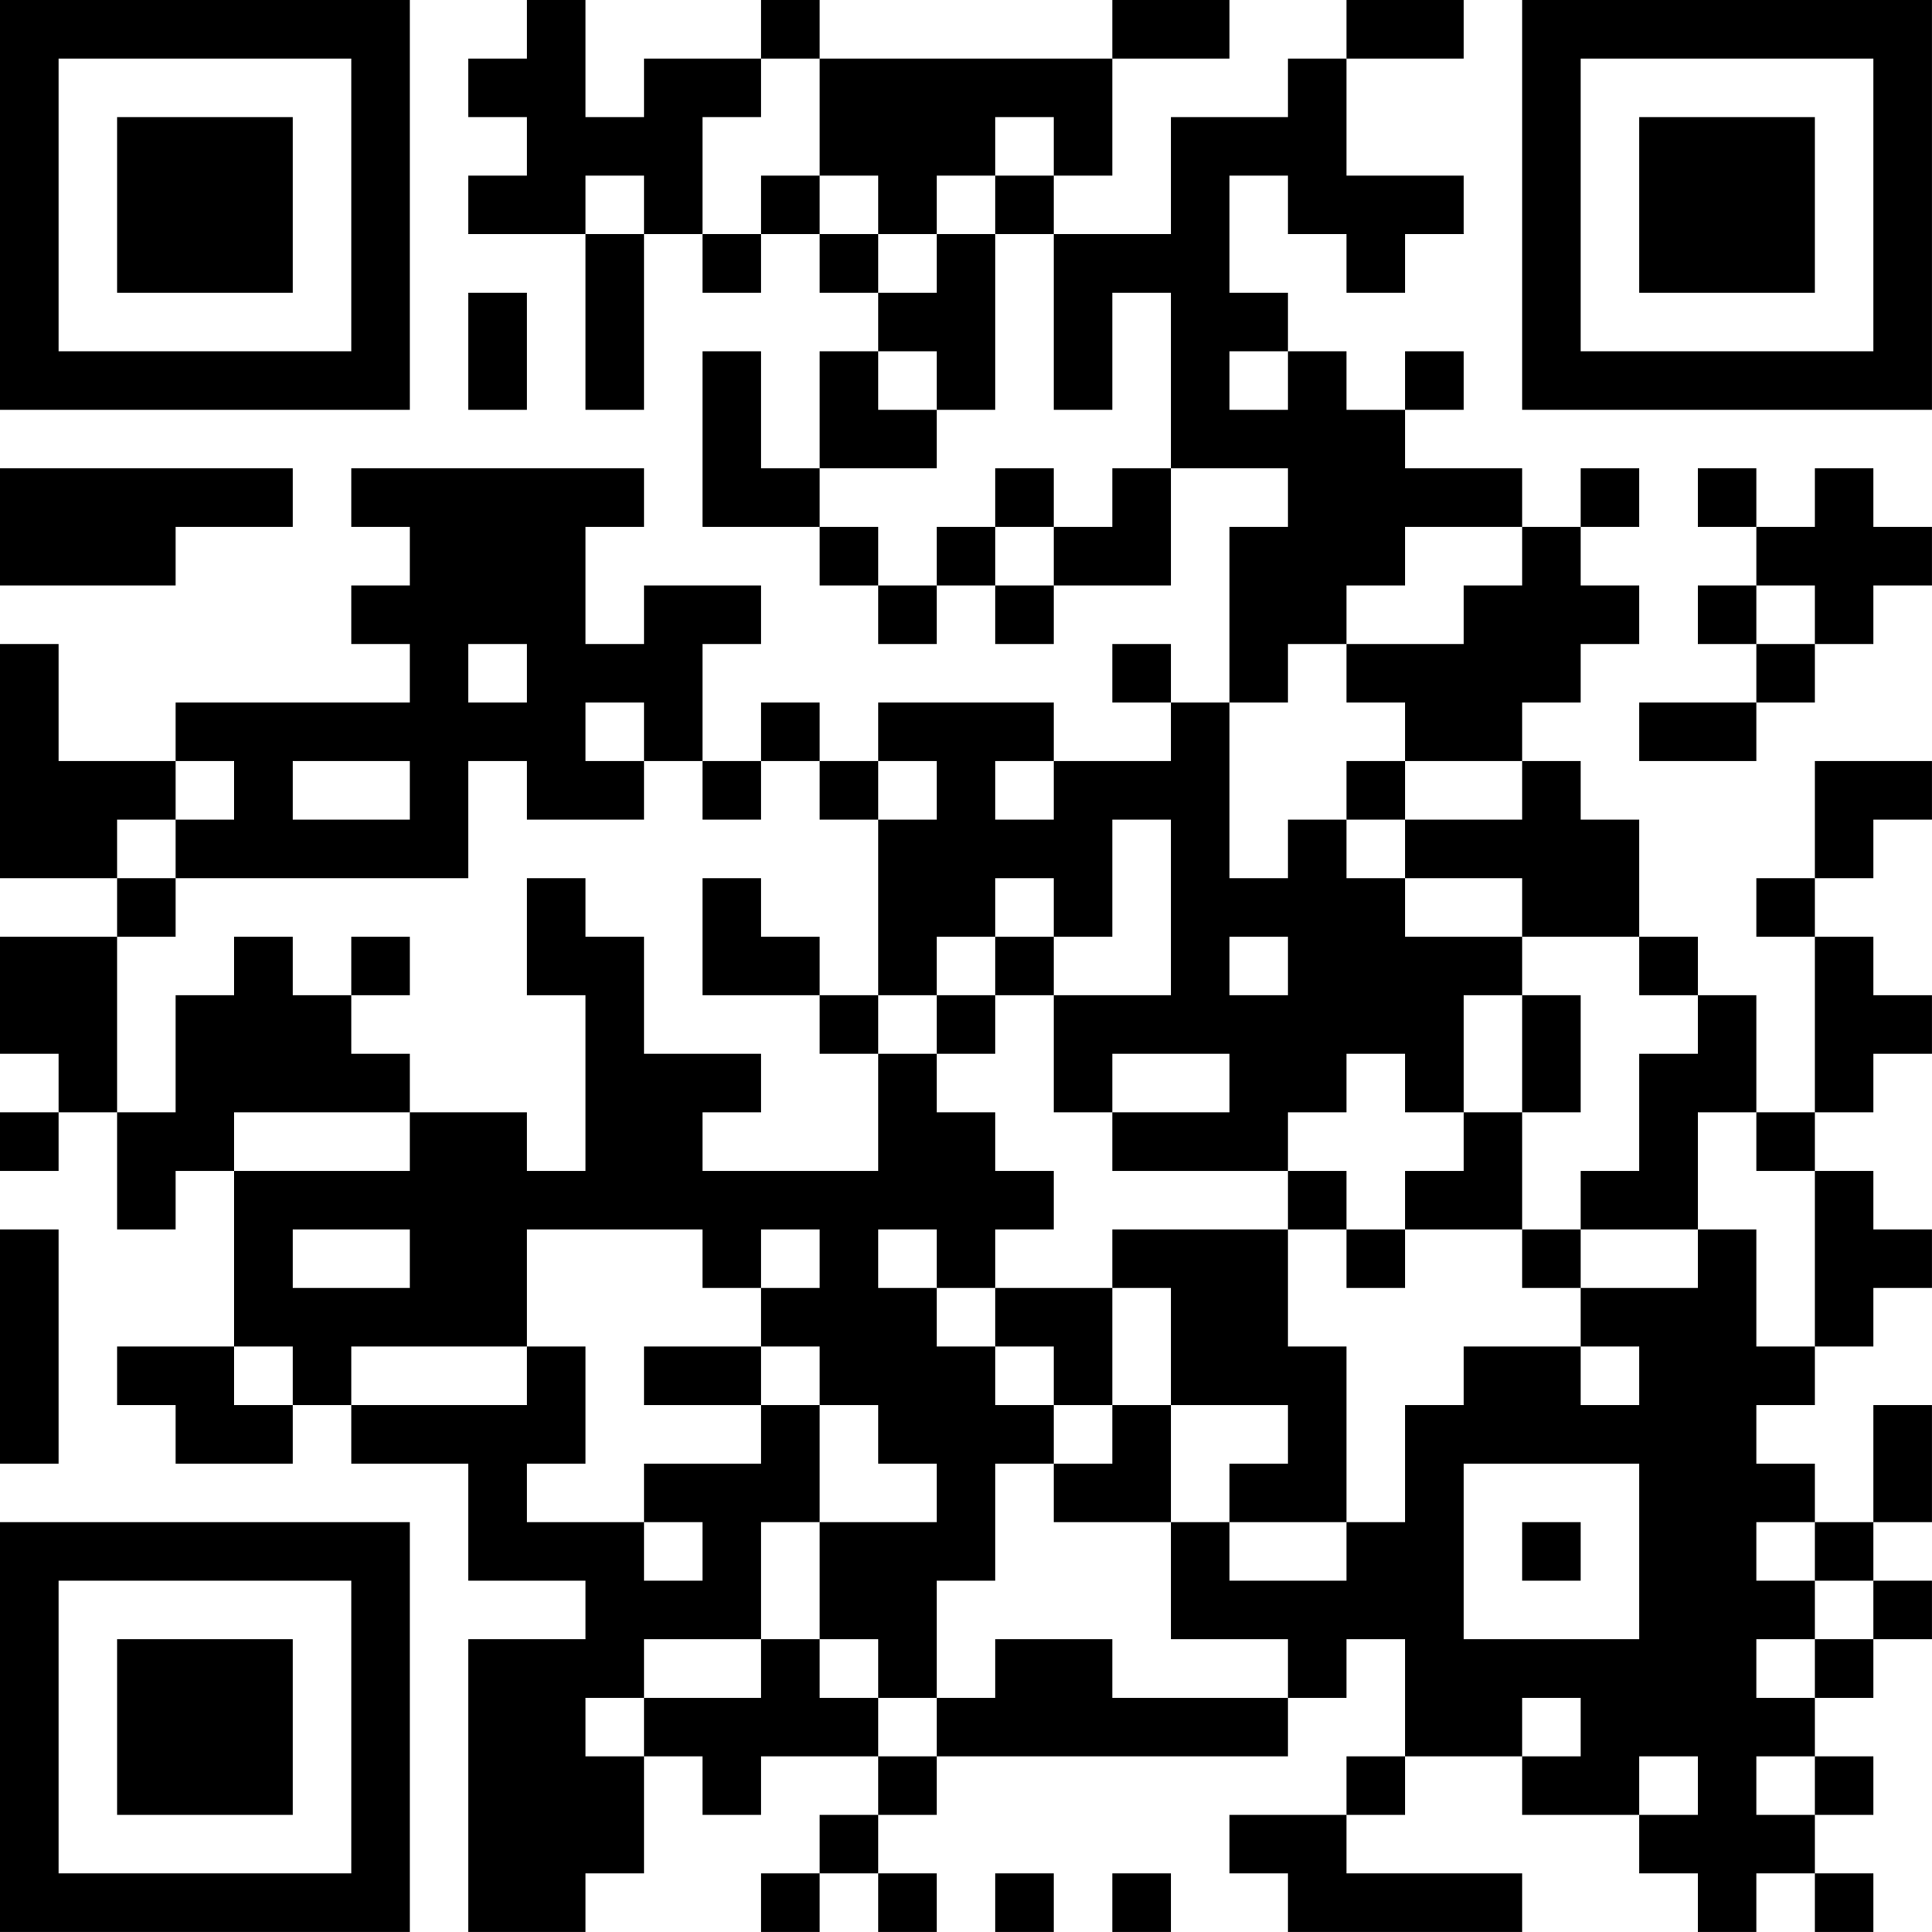 <?xml version="1.0" encoding="UTF-8"?>
<svg xmlns="http://www.w3.org/2000/svg" version="1.1" width="400" height="400" viewBox="0 0 400 400"><rect x="0" y="0" width="400" height="400" fill="#ffffff"/><g transform="scale(12.121)"><g transform="translate(0,0)"><path fill-rule="evenodd" d="M9 0L9 1L8 1L8 2L9 2L9 3L8 3L8 4L10 4L10 7L11 7L11 4L12 4L12 5L13 5L13 4L14 4L14 5L15 5L15 6L14 6L14 8L13 8L13 6L12 6L12 9L14 9L14 10L15 10L15 11L16 11L16 10L17 10L17 11L18 11L18 10L20 10L20 8L22 8L22 9L21 9L21 12L20 12L20 11L19 11L19 12L20 12L20 13L18 13L18 12L15 12L15 13L14 13L14 12L13 12L13 13L12 13L12 11L13 11L13 10L11 10L11 11L10 11L10 9L11 9L11 8L6 8L6 9L7 9L7 10L6 10L6 11L7 11L7 12L3 12L3 13L1 13L1 11L0 11L0 15L2 15L2 16L0 16L0 18L1 18L1 19L0 19L0 20L1 20L1 19L2 19L2 21L3 21L3 20L4 20L4 23L2 23L2 24L3 24L3 25L5 25L5 24L6 24L6 25L8 25L8 27L10 27L10 28L8 28L8 33L10 33L10 32L11 32L11 30L12 30L12 31L13 31L13 30L15 30L15 31L14 31L14 32L13 32L13 33L14 33L14 32L15 32L15 33L16 33L16 32L15 32L15 31L16 31L16 30L22 30L22 29L23 29L23 28L24 28L24 30L23 30L23 31L21 31L21 32L22 32L22 33L26 33L26 32L23 32L23 31L24 31L24 30L26 30L26 31L28 31L28 32L29 32L29 33L30 33L30 32L31 32L31 33L32 33L32 32L31 32L31 31L32 31L32 30L31 30L31 29L32 29L32 28L33 28L33 27L32 27L32 26L33 26L33 24L32 24L32 26L31 26L31 25L30 25L30 24L31 24L31 23L32 23L32 22L33 22L33 21L32 21L32 20L31 20L31 19L32 19L32 18L33 18L33 17L32 17L32 16L31 16L31 15L32 15L32 14L33 14L33 13L31 13L31 15L30 15L30 16L31 16L31 19L30 19L30 17L29 17L29 16L28 16L28 14L27 14L27 13L26 13L26 12L27 12L27 11L28 11L28 10L27 10L27 9L28 9L28 8L27 8L27 9L26 9L26 8L24 8L24 7L25 7L25 6L24 6L24 7L23 7L23 6L22 6L22 5L21 5L21 3L22 3L22 4L23 4L23 5L24 5L24 4L25 4L25 3L23 3L23 1L25 1L25 0L23 0L23 1L22 1L22 2L20 2L20 4L18 4L18 3L19 3L19 1L21 1L21 0L19 0L19 1L14 1L14 0L13 0L13 1L11 1L11 2L10 2L10 0ZM13 1L13 2L12 2L12 4L13 4L13 3L14 3L14 4L15 4L15 5L16 5L16 4L17 4L17 7L16 7L16 6L15 6L15 7L16 7L16 8L14 8L14 9L15 9L15 10L16 10L16 9L17 9L17 10L18 10L18 9L19 9L19 8L20 8L20 5L19 5L19 7L18 7L18 4L17 4L17 3L18 3L18 2L17 2L17 3L16 3L16 4L15 4L15 3L14 3L14 1ZM10 3L10 4L11 4L11 3ZM8 5L8 7L9 7L9 5ZM21 6L21 7L22 7L22 6ZM0 8L0 10L3 10L3 9L5 9L5 8ZM17 8L17 9L18 9L18 8ZM29 8L29 9L30 9L30 10L29 10L29 11L30 11L30 12L28 12L28 13L30 13L30 12L31 12L31 11L32 11L32 10L33 10L33 9L32 9L32 8L31 8L31 9L30 9L30 8ZM24 9L24 10L23 10L23 11L22 11L22 12L21 12L21 15L22 15L22 14L23 14L23 15L24 15L24 16L26 16L26 17L25 17L25 19L24 19L24 18L23 18L23 19L22 19L22 20L19 20L19 19L21 19L21 18L19 18L19 19L18 19L18 17L20 17L20 14L19 14L19 16L18 16L18 15L17 15L17 16L16 16L16 17L15 17L15 14L16 14L16 13L15 13L15 14L14 14L14 13L13 13L13 14L12 14L12 13L11 13L11 12L10 12L10 13L11 13L11 14L9 14L9 13L8 13L8 15L3 15L3 14L4 14L4 13L3 13L3 14L2 14L2 15L3 15L3 16L2 16L2 19L3 19L3 17L4 17L4 16L5 16L5 17L6 17L6 18L7 18L7 19L4 19L4 20L7 20L7 19L9 19L9 20L10 20L10 17L9 17L9 15L10 15L10 16L11 16L11 18L13 18L13 19L12 19L12 20L15 20L15 18L16 18L16 19L17 19L17 20L18 20L18 21L17 21L17 22L16 22L16 21L15 21L15 22L16 22L16 23L17 23L17 24L18 24L18 25L17 25L17 27L16 27L16 29L15 29L15 28L14 28L14 26L16 26L16 25L15 25L15 24L14 24L14 23L13 23L13 22L14 22L14 21L13 21L13 22L12 22L12 21L9 21L9 23L6 23L6 24L9 24L9 23L10 23L10 25L9 25L9 26L11 26L11 27L12 27L12 26L11 26L11 25L13 25L13 24L14 24L14 26L13 26L13 28L11 28L11 29L10 29L10 30L11 30L11 29L13 29L13 28L14 28L14 29L15 29L15 30L16 30L16 29L17 29L17 28L19 28L19 29L22 29L22 28L20 28L20 26L21 26L21 27L23 27L23 26L24 26L24 24L25 24L25 23L27 23L27 24L28 24L28 23L27 23L27 22L29 22L29 21L30 21L30 23L31 23L31 20L30 20L30 19L29 19L29 21L27 21L27 20L28 20L28 18L29 18L29 17L28 17L28 16L26 16L26 15L24 15L24 14L26 14L26 13L24 13L24 12L23 12L23 11L25 11L25 10L26 10L26 9ZM30 10L30 11L31 11L31 10ZM8 11L8 12L9 12L9 11ZM5 13L5 14L7 14L7 13ZM17 13L17 14L18 14L18 13ZM23 13L23 14L24 14L24 13ZM12 15L12 17L14 17L14 18L15 18L15 17L14 17L14 16L13 16L13 15ZM6 16L6 17L7 17L7 16ZM17 16L17 17L16 17L16 18L17 18L17 17L18 17L18 16ZM21 16L21 17L22 17L22 16ZM26 17L26 19L25 19L25 20L24 20L24 21L23 21L23 20L22 20L22 21L19 21L19 22L17 22L17 23L18 23L18 24L19 24L19 25L18 25L18 26L20 26L20 24L22 24L22 25L21 25L21 26L23 26L23 23L22 23L22 21L23 21L23 22L24 22L24 21L26 21L26 22L27 22L27 21L26 21L26 19L27 19L27 17ZM0 21L0 25L1 25L1 21ZM5 21L5 22L7 22L7 21ZM19 22L19 24L20 24L20 22ZM4 23L4 24L5 24L5 23ZM11 23L11 24L13 24L13 23ZM25 25L25 28L28 28L28 25ZM26 26L26 27L27 27L27 26ZM30 26L30 27L31 27L31 28L30 28L30 29L31 29L31 28L32 28L32 27L31 27L31 26ZM26 29L26 30L27 30L27 29ZM28 30L28 31L29 31L29 30ZM30 30L30 31L31 31L31 30ZM17 32L17 33L18 33L18 32ZM19 32L19 33L20 33L20 32ZM0 0L0 7L7 7L7 0ZM1 1L1 6L6 6L6 1ZM2 2L2 5L5 5L5 2ZM26 0L26 7L33 7L33 0ZM27 1L27 6L32 6L32 1ZM28 2L28 5L31 5L31 2ZM0 26L0 33L7 33L7 26ZM1 27L1 32L6 32L6 27ZM2 28L2 31L5 31L5 28Z" fill="#000000"/></g></g></svg>
